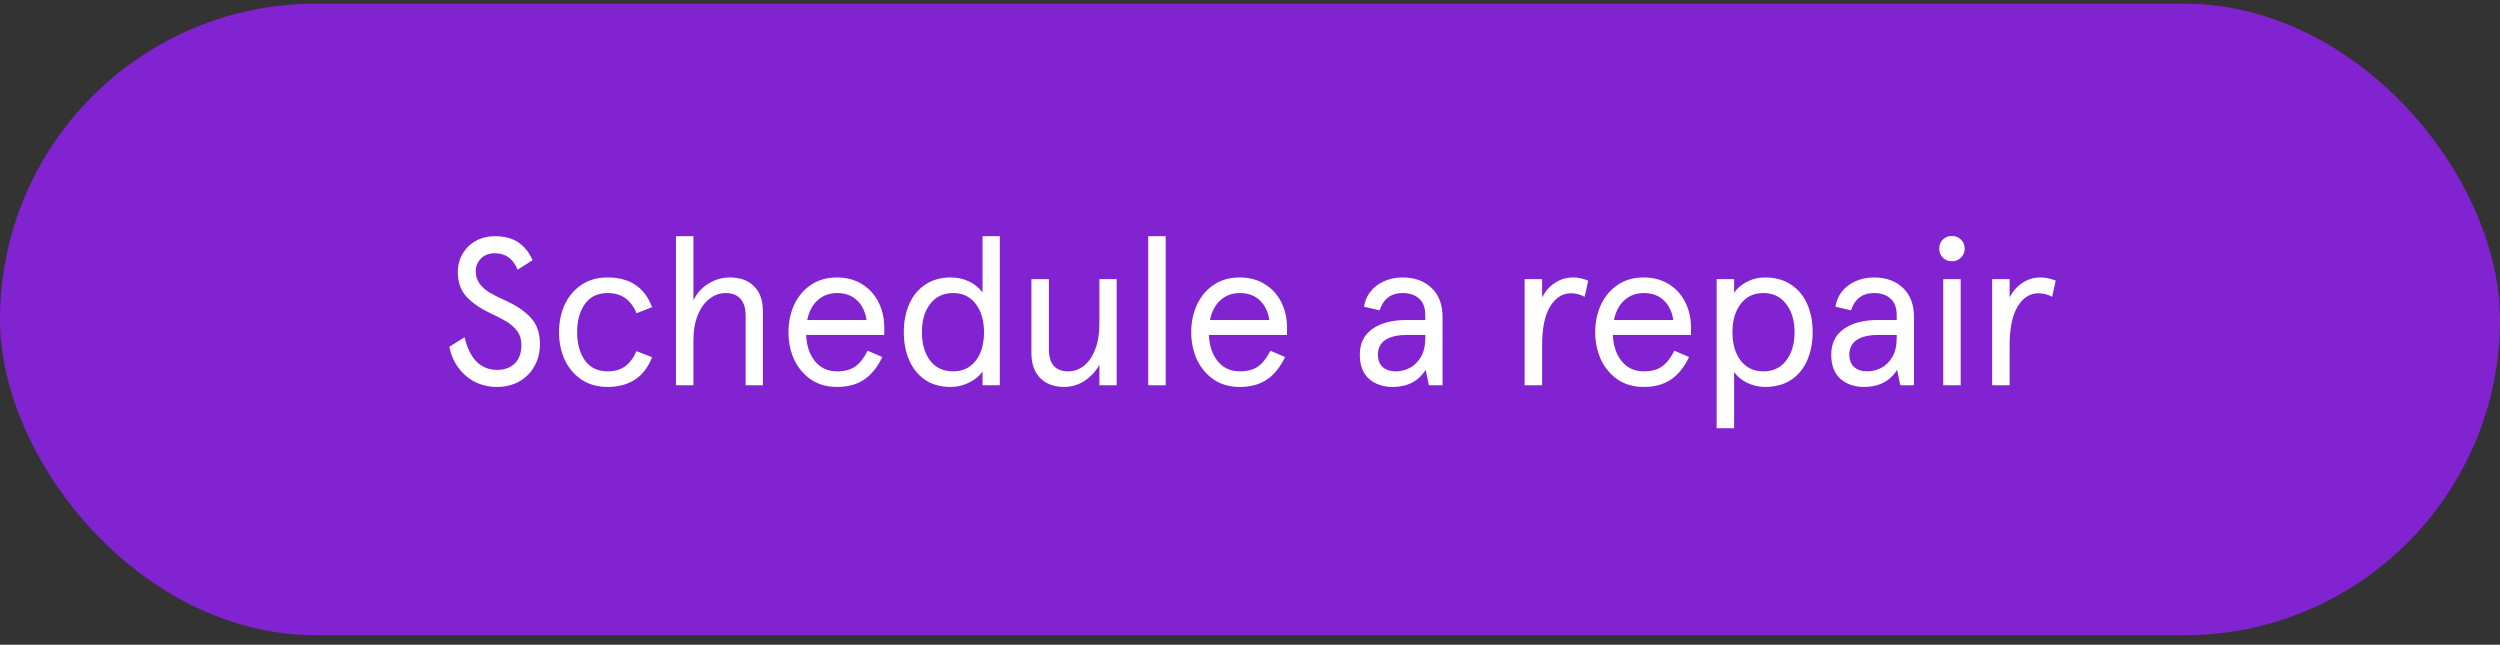 <svg width="190" height="49" viewBox="0 0 190 49" fill="none" xmlns="http://www.w3.org/2000/svg">
<rect x="0" y="0" width="190" height="49" fill="#333333" stroke="none"/>
<rect y="0.279" width="190" height="48" rx="24" fill="#8223D2"/>
<path d="M37.771 29.407C37.153 29.407 36.582 29.273 36.059 29.007C35.547 28.73 35.126 28.356 34.795 27.887C34.465 27.418 34.251 26.905 34.155 26.351L35.307 25.631C35.702 27.284 36.529 28.111 37.787 28.111C38.331 28.111 38.774 27.951 39.115 27.631C39.457 27.3 39.627 26.826 39.627 26.207C39.627 25.802 39.521 25.455 39.307 25.167C39.094 24.879 38.827 24.639 38.507 24.447C38.187 24.255 37.734 24.02 37.147 23.743C36.422 23.391 35.846 22.98 35.419 22.511C35.003 22.031 34.795 21.423 34.795 20.687C34.795 20.164 34.918 19.695 35.163 19.279C35.409 18.863 35.745 18.538 36.171 18.303C36.598 18.068 37.078 17.951 37.611 17.951C38.347 17.951 38.945 18.111 39.403 18.431C39.862 18.74 40.219 19.188 40.475 19.775L39.339 20.495C38.998 19.663 38.422 19.247 37.611 19.247C37.174 19.247 36.822 19.38 36.555 19.647C36.289 19.913 36.155 20.233 36.155 20.607C36.155 20.98 36.257 21.3 36.459 21.567C36.662 21.834 36.913 22.058 37.211 22.239C37.521 22.42 37.937 22.628 38.459 22.863C39.281 23.236 39.915 23.674 40.363 24.175C40.811 24.666 41.035 25.322 41.035 26.143C41.035 26.794 40.891 27.364 40.603 27.855C40.326 28.346 39.937 28.73 39.435 29.007C38.945 29.273 38.39 29.407 37.771 29.407ZM46.182 29.407C45.393 29.407 44.721 29.215 44.166 28.831C43.611 28.447 43.19 27.94 42.902 27.311C42.625 26.681 42.486 25.994 42.486 25.247C42.486 24.5 42.625 23.812 42.902 23.183C43.19 22.553 43.611 22.047 44.166 21.663C44.721 21.279 45.393 21.087 46.182 21.087C47.867 21.087 48.993 21.839 49.558 23.343L48.374 23.807C47.958 22.783 47.227 22.271 46.182 22.271C45.425 22.271 44.849 22.548 44.454 23.103C44.059 23.657 43.862 24.372 43.862 25.247C43.862 26.111 44.059 26.826 44.454 27.391C44.849 27.945 45.425 28.223 46.182 28.223C46.715 28.223 47.158 28.095 47.51 27.839C47.862 27.583 48.15 27.199 48.374 26.687L49.558 27.151C49.27 27.898 48.838 28.463 48.262 28.847C47.697 29.22 47.003 29.407 46.182 29.407ZM51.372 17.951H52.7V22.831C52.967 22.276 53.35 21.849 53.852 21.551C54.353 21.241 54.892 21.087 55.468 21.087C56.257 21.087 56.87 21.311 57.308 21.759C57.756 22.196 57.98 22.831 57.98 23.663V29.279H56.668V23.983C56.668 23.428 56.54 23.007 56.284 22.719C56.028 22.42 55.649 22.271 55.148 22.271C54.711 22.271 54.305 22.415 53.932 22.703C53.559 22.98 53.26 23.391 53.036 23.935C52.812 24.479 52.7 25.119 52.7 25.855V29.279H51.372V17.951ZM67.204 25.455H61.267C61.3 26.276 61.523 26.943 61.94 27.455C62.355 27.967 62.921 28.223 63.636 28.223C64.19 28.223 64.644 28.1 64.996 27.855C65.347 27.61 65.662 27.209 65.939 26.655L67.059 27.135C66.675 27.924 66.206 28.5 65.651 28.863C65.108 29.226 64.425 29.407 63.603 29.407C62.846 29.407 62.19 29.22 61.636 28.847C61.081 28.463 60.654 27.956 60.355 27.327C60.068 26.687 59.923 25.994 59.923 25.247C59.923 24.489 60.068 23.796 60.355 23.167C60.654 22.527 61.081 22.02 61.636 21.647C62.19 21.273 62.846 21.087 63.603 21.087C64.34 21.087 64.98 21.258 65.523 21.599C66.067 21.94 66.484 22.399 66.772 22.975C67.059 23.551 67.204 24.191 67.204 24.895V25.455ZM65.859 24.319C65.763 23.689 65.523 23.194 65.139 22.831C64.755 22.457 64.243 22.271 63.603 22.271C63.049 22.271 62.569 22.447 62.163 22.799C61.758 23.151 61.486 23.657 61.347 24.319H65.859ZM72.257 29.407C71.5 29.407 70.855 29.231 70.321 28.879C69.788 28.516 69.382 28.02 69.105 27.391C68.828 26.762 68.689 26.047 68.689 25.247C68.689 24.447 68.828 23.732 69.105 23.103C69.382 22.474 69.788 21.983 70.321 21.631C70.855 21.268 71.5 21.087 72.257 21.087C72.769 21.087 73.233 21.188 73.649 21.391C74.065 21.593 74.406 21.871 74.673 22.223V21.743V17.951H75.985V29.279H74.673V28.703V28.223C74.471 28.543 74.145 28.82 73.697 29.055C73.249 29.29 72.769 29.407 72.257 29.407ZM72.433 28.223C73.169 28.223 73.745 27.951 74.161 27.407C74.577 26.863 74.785 26.143 74.785 25.247C74.785 24.361 74.577 23.647 74.161 23.103C73.745 22.548 73.169 22.271 72.433 22.271C71.697 22.271 71.116 22.548 70.689 23.103C70.273 23.647 70.065 24.361 70.065 25.247C70.065 26.132 70.273 26.852 70.689 27.407C71.116 27.951 71.697 28.223 72.433 28.223ZM80.868 29.407C80.11 29.407 79.507 29.183 79.059 28.735C78.612 28.287 78.388 27.652 78.388 26.831V21.215H79.716V26.543C79.716 27.098 79.838 27.519 80.084 27.807C80.34 28.084 80.707 28.223 81.188 28.223C81.625 28.223 82.025 28.079 82.388 27.791C82.75 27.503 83.033 27.087 83.236 26.543C83.449 25.999 83.555 25.364 83.555 24.639V21.215H84.868V29.279H83.555V27.727C83.267 28.239 82.883 28.649 82.403 28.959C81.934 29.258 81.422 29.407 80.868 29.407ZM87.263 17.951H88.591V29.279H87.263V17.951ZM97.813 25.455H91.877C91.909 26.276 92.133 26.943 92.549 27.455C92.965 27.967 93.53 28.223 94.245 28.223C94.799 28.223 95.253 28.1 95.605 27.855C95.957 27.61 96.272 27.209 96.549 26.655L97.669 27.135C97.285 27.924 96.816 28.5 96.261 28.863C95.717 29.226 95.034 29.407 94.213 29.407C93.456 29.407 92.799 29.22 92.245 28.847C91.69 28.463 91.263 27.956 90.965 27.327C90.677 26.687 90.533 25.994 90.533 25.247C90.533 24.489 90.677 23.796 90.965 23.167C91.263 22.527 91.69 22.02 92.245 21.647C92.799 21.273 93.456 21.087 94.213 21.087C94.949 21.087 95.589 21.258 96.133 21.599C96.677 21.94 97.093 22.399 97.381 22.975C97.669 23.551 97.813 24.191 97.813 24.895V25.455ZM96.469 24.319C96.373 23.689 96.133 23.194 95.749 22.831C95.365 22.457 94.853 22.271 94.213 22.271C93.658 22.271 93.178 22.447 92.773 22.799C92.368 23.151 92.096 23.657 91.957 24.319H96.469ZM105.842 29.407C105.117 29.407 104.519 29.204 104.05 28.799C103.581 28.383 103.346 27.77 103.346 26.959C103.346 26.105 103.661 25.455 104.29 25.007C104.93 24.548 105.805 24.319 106.914 24.319H108.322V23.967C108.322 23.38 108.162 22.953 107.842 22.687C107.533 22.41 107.122 22.271 106.61 22.271C105.725 22.271 105.138 22.708 104.85 23.583L103.666 23.311C103.773 22.639 104.098 22.1 104.642 21.695C105.197 21.29 105.853 21.087 106.61 21.087C107.517 21.087 108.247 21.354 108.802 21.887C109.357 22.41 109.634 23.151 109.634 24.111V29.279H108.594L108.354 28.111C107.799 28.975 106.962 29.407 105.842 29.407ZM106.082 28.223C106.445 28.223 106.797 28.137 107.138 27.967C107.479 27.785 107.762 27.508 107.986 27.135C108.21 26.751 108.322 26.276 108.322 25.711V25.455H106.962C106.215 25.455 105.655 25.583 105.282 25.839C104.909 26.095 104.722 26.463 104.722 26.943C104.722 27.348 104.839 27.663 105.074 27.887C105.319 28.111 105.655 28.223 106.082 28.223ZM115.872 21.215H117.2V22.607C117.456 22.116 117.787 21.743 118.192 21.487C118.597 21.22 119.056 21.087 119.568 21.087C119.92 21.087 120.299 21.167 120.704 21.327L120.432 22.559C120.101 22.378 119.755 22.287 119.392 22.287C118.752 22.287 118.224 22.623 117.808 23.295C117.403 23.967 117.2 24.948 117.2 26.239V29.279H115.872V21.215ZM128.516 25.455H122.58C122.612 26.276 122.836 26.943 123.252 27.455C123.668 27.967 124.233 28.223 124.948 28.223C125.503 28.223 125.956 28.1 126.308 27.855C126.66 27.61 126.975 27.209 127.252 26.655L128.372 27.135C127.988 27.924 127.519 28.5 126.964 28.863C126.42 29.226 125.737 29.407 124.916 29.407C124.159 29.407 123.503 29.22 122.948 28.847C122.393 28.463 121.967 27.956 121.668 27.327C121.38 26.687 121.236 25.994 121.236 25.247C121.236 24.489 121.38 23.796 121.668 23.167C121.967 22.527 122.393 22.02 122.948 21.647C123.503 21.273 124.159 21.087 124.916 21.087C125.652 21.087 126.292 21.258 126.836 21.599C127.38 21.94 127.796 22.399 128.084 22.975C128.372 23.551 128.516 24.191 128.516 24.895V25.455ZM127.172 24.319C127.076 23.689 126.836 23.194 126.452 22.831C126.068 22.457 125.556 22.271 124.916 22.271C124.361 22.271 123.881 22.447 123.476 22.799C123.071 23.151 122.799 23.657 122.66 24.319H127.172ZM130.466 21.215H131.794V21.775V22.255C131.986 21.945 132.295 21.674 132.722 21.439C133.159 21.204 133.634 21.087 134.146 21.087C134.914 21.087 135.57 21.268 136.114 21.631C136.658 21.983 137.068 22.474 137.346 23.103C137.623 23.732 137.762 24.447 137.762 25.247C137.762 26.047 137.623 26.762 137.346 27.391C137.068 28.02 136.658 28.516 136.114 28.879C135.57 29.231 134.914 29.407 134.146 29.407C133.687 29.407 133.239 29.305 132.802 29.103C132.364 28.89 132.028 28.612 131.794 28.271V28.751V32.543H130.466V21.215ZM134.018 28.223C134.754 28.223 135.33 27.951 135.746 27.407C136.172 26.852 136.386 26.132 136.386 25.247C136.386 24.361 136.172 23.647 135.746 23.103C135.33 22.548 134.754 22.271 134.018 22.271C133.282 22.271 132.706 22.548 132.29 23.103C131.874 23.647 131.666 24.361 131.666 25.247C131.666 26.132 131.874 26.852 132.29 27.407C132.716 27.951 133.292 28.223 134.018 28.223ZM141.67 29.407C140.945 29.407 140.348 29.204 139.878 28.799C139.409 28.383 139.174 27.77 139.174 26.959C139.174 26.105 139.489 25.455 140.118 25.007C140.758 24.548 141.633 24.319 142.742 24.319H144.15V23.967C144.15 23.38 143.99 22.953 143.67 22.687C143.361 22.41 142.95 22.271 142.438 22.271C141.553 22.271 140.966 22.708 140.678 23.583L139.494 23.311C139.601 22.639 139.926 22.1 140.47 21.695C141.025 21.29 141.681 21.087 142.438 21.087C143.345 21.087 144.076 21.354 144.63 21.887C145.185 22.41 145.462 23.151 145.462 24.111V29.279H144.422L144.182 28.111C143.628 28.975 142.79 29.407 141.67 29.407ZM141.91 28.223C142.273 28.223 142.625 28.137 142.966 27.967C143.308 27.785 143.59 27.508 143.814 27.135C144.038 26.751 144.15 26.276 144.15 25.711V25.455H142.79C142.044 25.455 141.484 25.583 141.11 25.839C140.737 26.095 140.55 26.463 140.55 26.943C140.55 27.348 140.668 27.663 140.902 27.887C141.148 28.111 141.484 28.223 141.91 28.223ZM147.684 21.215H149.012V29.279H147.684V21.215ZM148.34 19.855C148.074 19.855 147.844 19.764 147.652 19.583C147.471 19.391 147.38 19.162 147.38 18.895C147.38 18.617 147.471 18.388 147.652 18.207C147.844 18.026 148.074 17.935 148.34 17.935C148.618 17.935 148.847 18.026 149.028 18.207C149.22 18.388 149.316 18.617 149.316 18.895C149.316 19.172 149.22 19.401 149.028 19.583C148.847 19.764 148.618 19.855 148.34 19.855ZM151.403 21.215H152.731V22.607C152.987 22.116 153.318 21.743 153.723 21.487C154.128 21.22 154.587 21.087 155.099 21.087C155.451 21.087 155.83 21.167 156.235 21.327L155.963 22.559C155.632 22.378 155.286 22.287 154.923 22.287C154.283 22.287 153.755 22.623 153.339 23.295C152.934 23.967 152.731 24.948 152.731 26.239V29.279H151.403V21.215Z" fill="white"/>
</svg>
